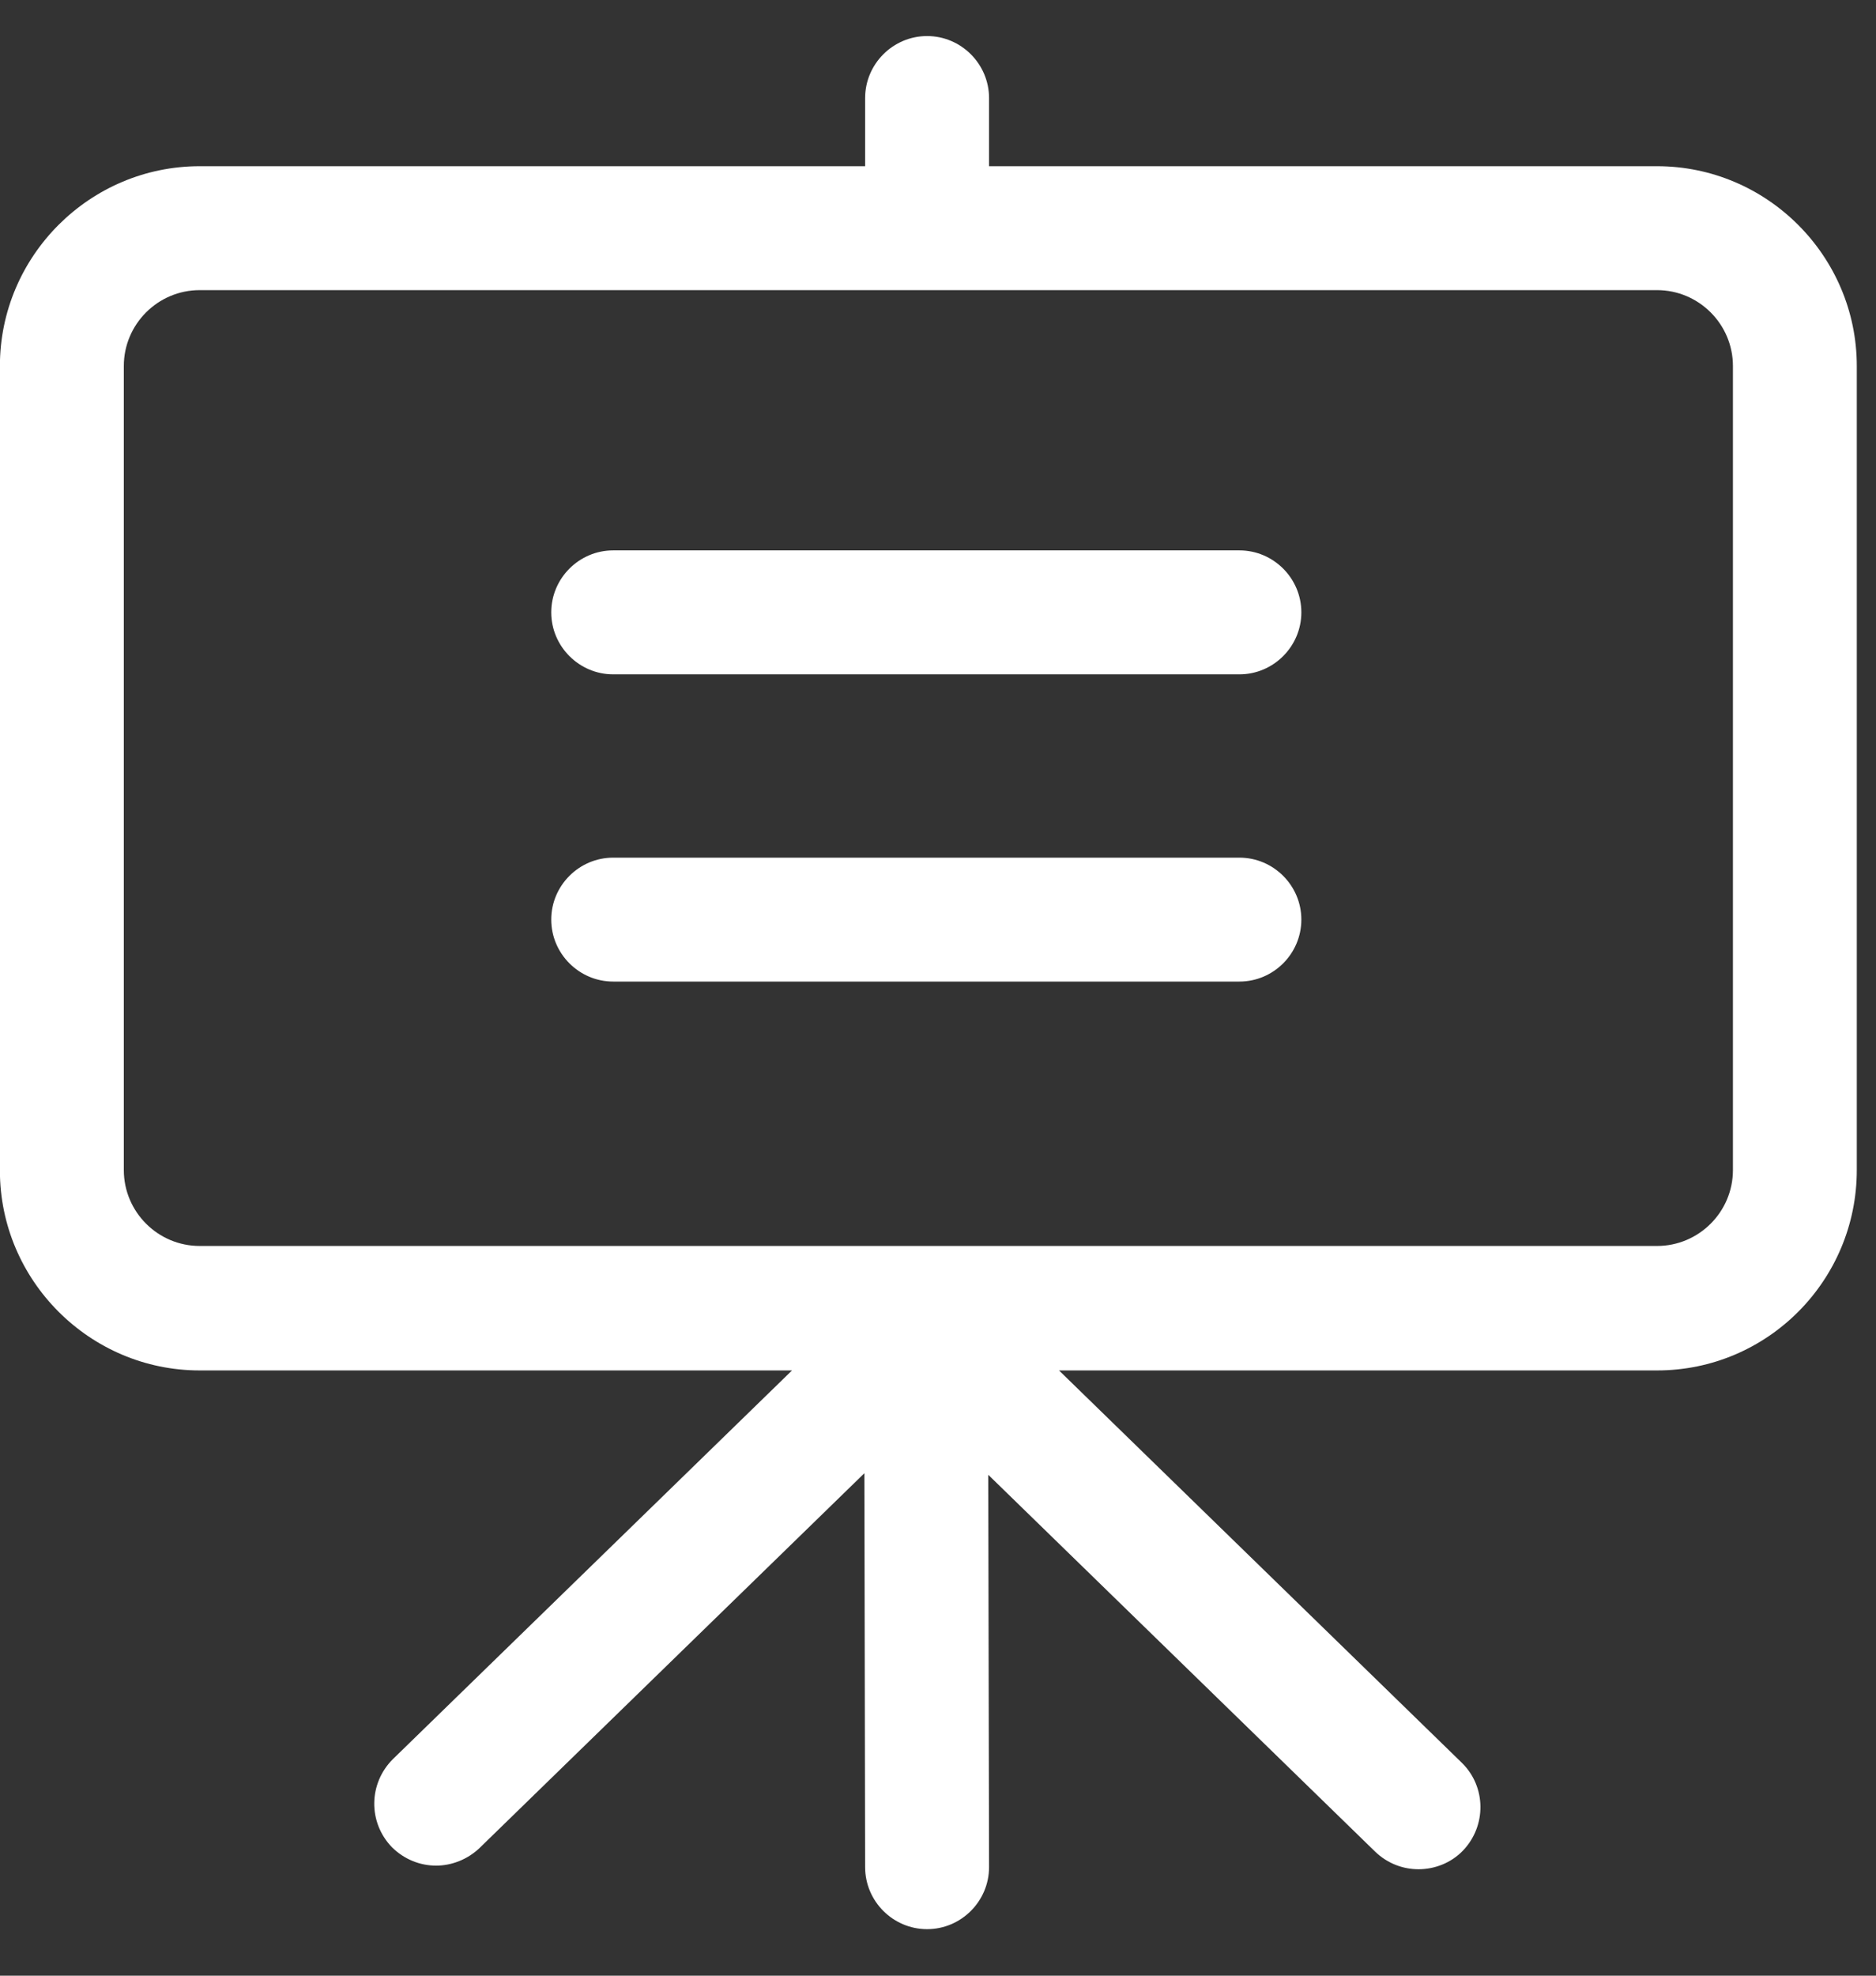 <svg 
 xmlns="http://www.w3.org/2000/svg"
 xmlns:xlink="http://www.w3.org/1999/xlink"
 width="38px" height="40px">
<rect width="100%" height="100%" fill="#333333" stroke="none"/>
<path fill-rule="evenodd"  fill="rgb(255, 255, 255)"
 d="M33.565,27.746 L21.451,27.746 L29.612,35.691 C30.104,36.172 30.114,36.967 29.633,37.468 C29.392,37.719 29.058,37.845 28.734,37.845 C28.420,37.845 28.106,37.730 27.855,37.489 L20.018,29.859 L20.034,37.803 C20.034,38.493 19.469,39.058 18.779,39.058 C18.089,39.058 17.524,38.493 17.524,37.803 L17.509,29.827 L9.713,37.416 C9.472,37.646 9.148,37.772 8.834,37.772 C8.510,37.772 8.186,37.646 7.935,37.395 C7.454,36.893 7.465,36.109 7.956,35.618 L16.043,27.746 L4.045,27.746 C1.818,27.746 -0.002,25.926 -0.002,23.699 L-0.002,7.411 C-0.002,5.184 1.818,3.365 4.045,3.365 L17.524,3.365 L17.524,1.985 C17.524,1.295 18.089,0.730 18.779,0.730 C19.469,0.730 20.034,1.295 20.034,1.985 L20.034,3.365 L33.565,3.365 C35.792,3.365 37.611,5.184 37.611,7.411 L37.611,23.689 C37.611,25.926 35.802,27.746 33.565,27.746 ZM35.102,7.411 C35.102,6.564 34.412,5.874 33.565,5.874 L4.045,5.874 C3.198,5.874 2.508,6.564 2.508,7.411 L2.508,23.689 C2.508,24.536 3.198,25.226 4.045,25.226 L33.565,25.226 C34.412,25.226 35.102,24.536 35.102,23.689 L35.102,7.411 ZM25.105,19.873 L12.421,19.873 C11.731,19.873 11.166,19.309 11.166,18.618 C11.166,17.928 11.731,17.364 12.421,17.364 L25.105,17.364 C25.795,17.364 26.360,17.928 26.360,18.618 C26.360,19.309 25.795,19.873 25.105,19.873 ZM25.105,13.653 L12.421,13.653 C11.731,13.653 11.166,13.088 11.166,12.398 C11.166,11.708 11.731,11.143 12.421,11.143 L25.105,11.143 C25.795,11.143 26.360,11.708 26.360,12.398 C26.360,13.088 25.795,13.653 25.105,13.653 Z"/>
</svg>